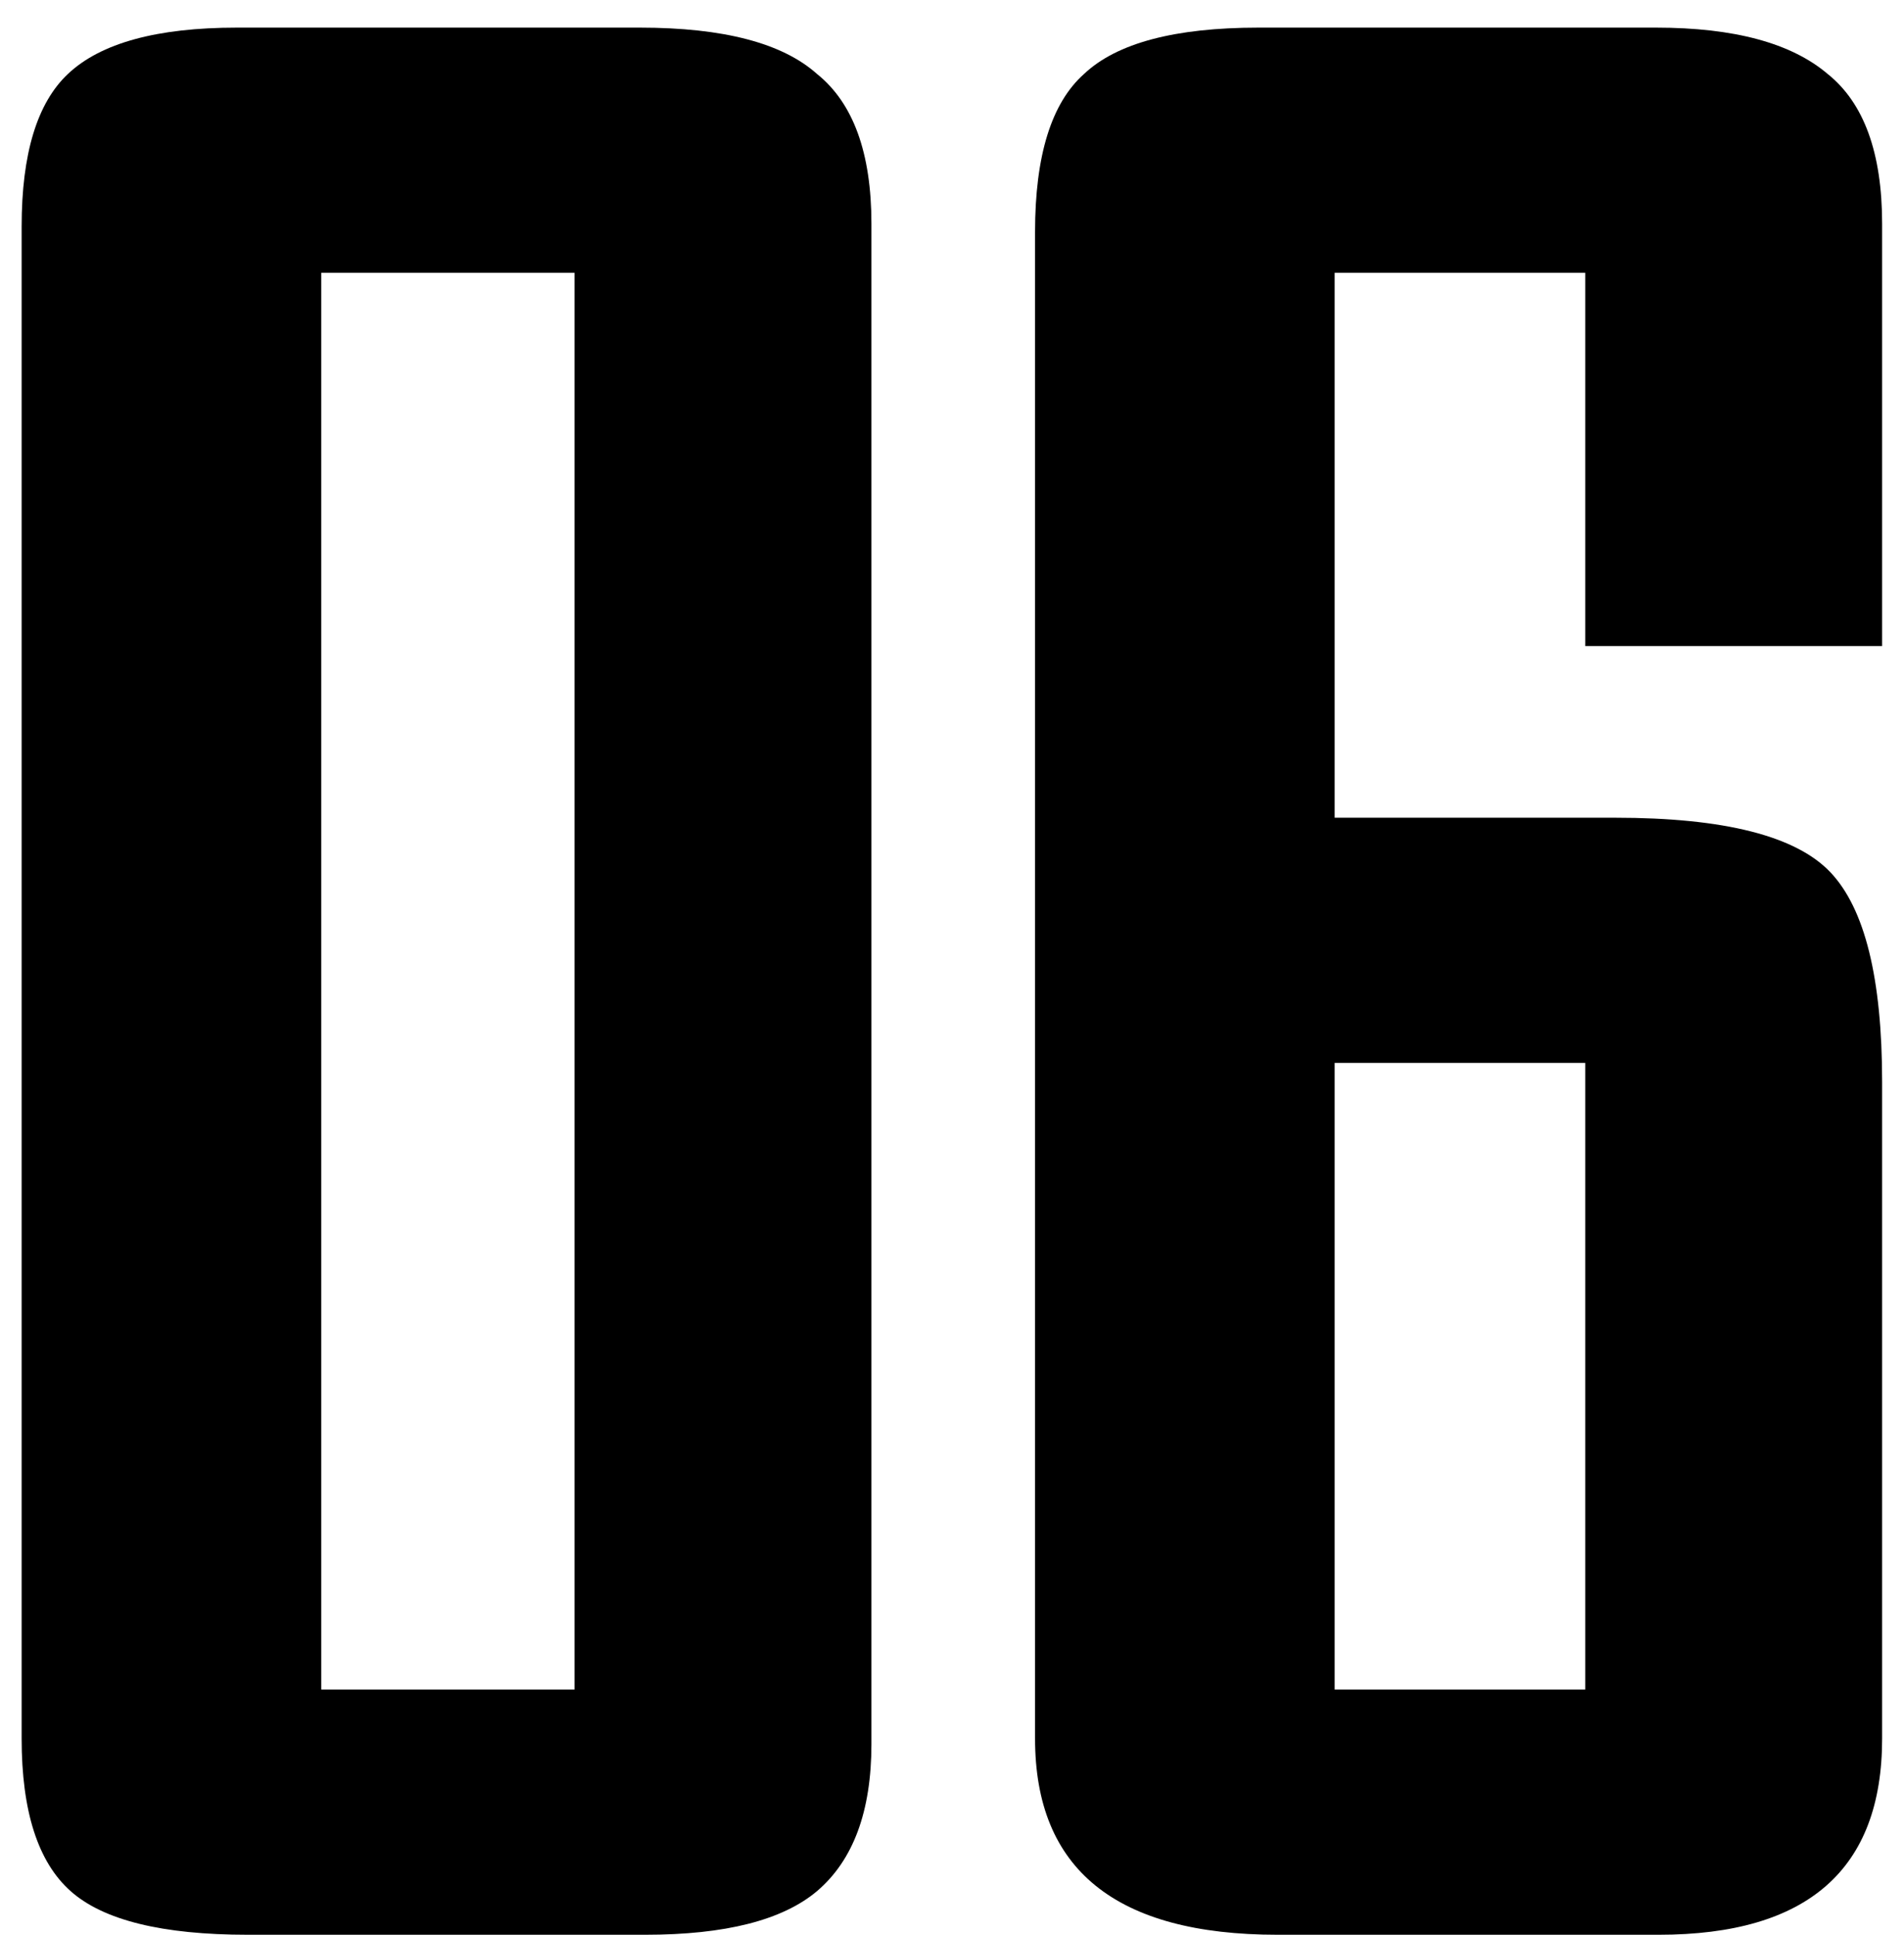 <?xml version="1.0" encoding="UTF-8"?> <svg xmlns="http://www.w3.org/2000/svg" width="63" height="64" viewBox="0 0 63 64" fill="none"><path d="M28.834 57.691C28.834 59.914 28.233 61.537 27.032 62.558C25.89 63.519 23.997 64 21.354 64H8.196C5.372 64 3.419 63.519 2.338 62.558C1.256 61.597 0.716 59.914 0.716 57.511V7.493C0.716 5.09 1.226 3.407 2.248 2.446C3.329 1.425 5.192 0.914 7.835 0.914H21.174C23.937 0.914 25.89 1.425 27.032 2.446C28.233 3.407 28.834 5.06 28.834 7.403V57.691ZM19.011 55.889V9.025H10.629V55.889H19.011ZM62.276 57.511C62.276 61.837 59.812 64 54.886 64H42.269C36.921 64 34.248 61.837 34.248 57.511V7.673C34.248 5.15 34.788 3.407 35.87 2.446C36.951 1.425 38.874 0.914 41.638 0.914H54.796C57.379 0.914 59.272 1.425 60.473 2.446C61.675 3.407 62.276 5.06 62.276 7.403V21.372H52.453V9.025H44.161V27.05H53.444C57.049 27.05 59.422 27.651 60.563 28.852C61.705 30.054 62.276 32.367 62.276 35.792V57.511ZM52.453 55.889V35.161H44.161V55.889H52.453Z" fill="black"></path></svg> 